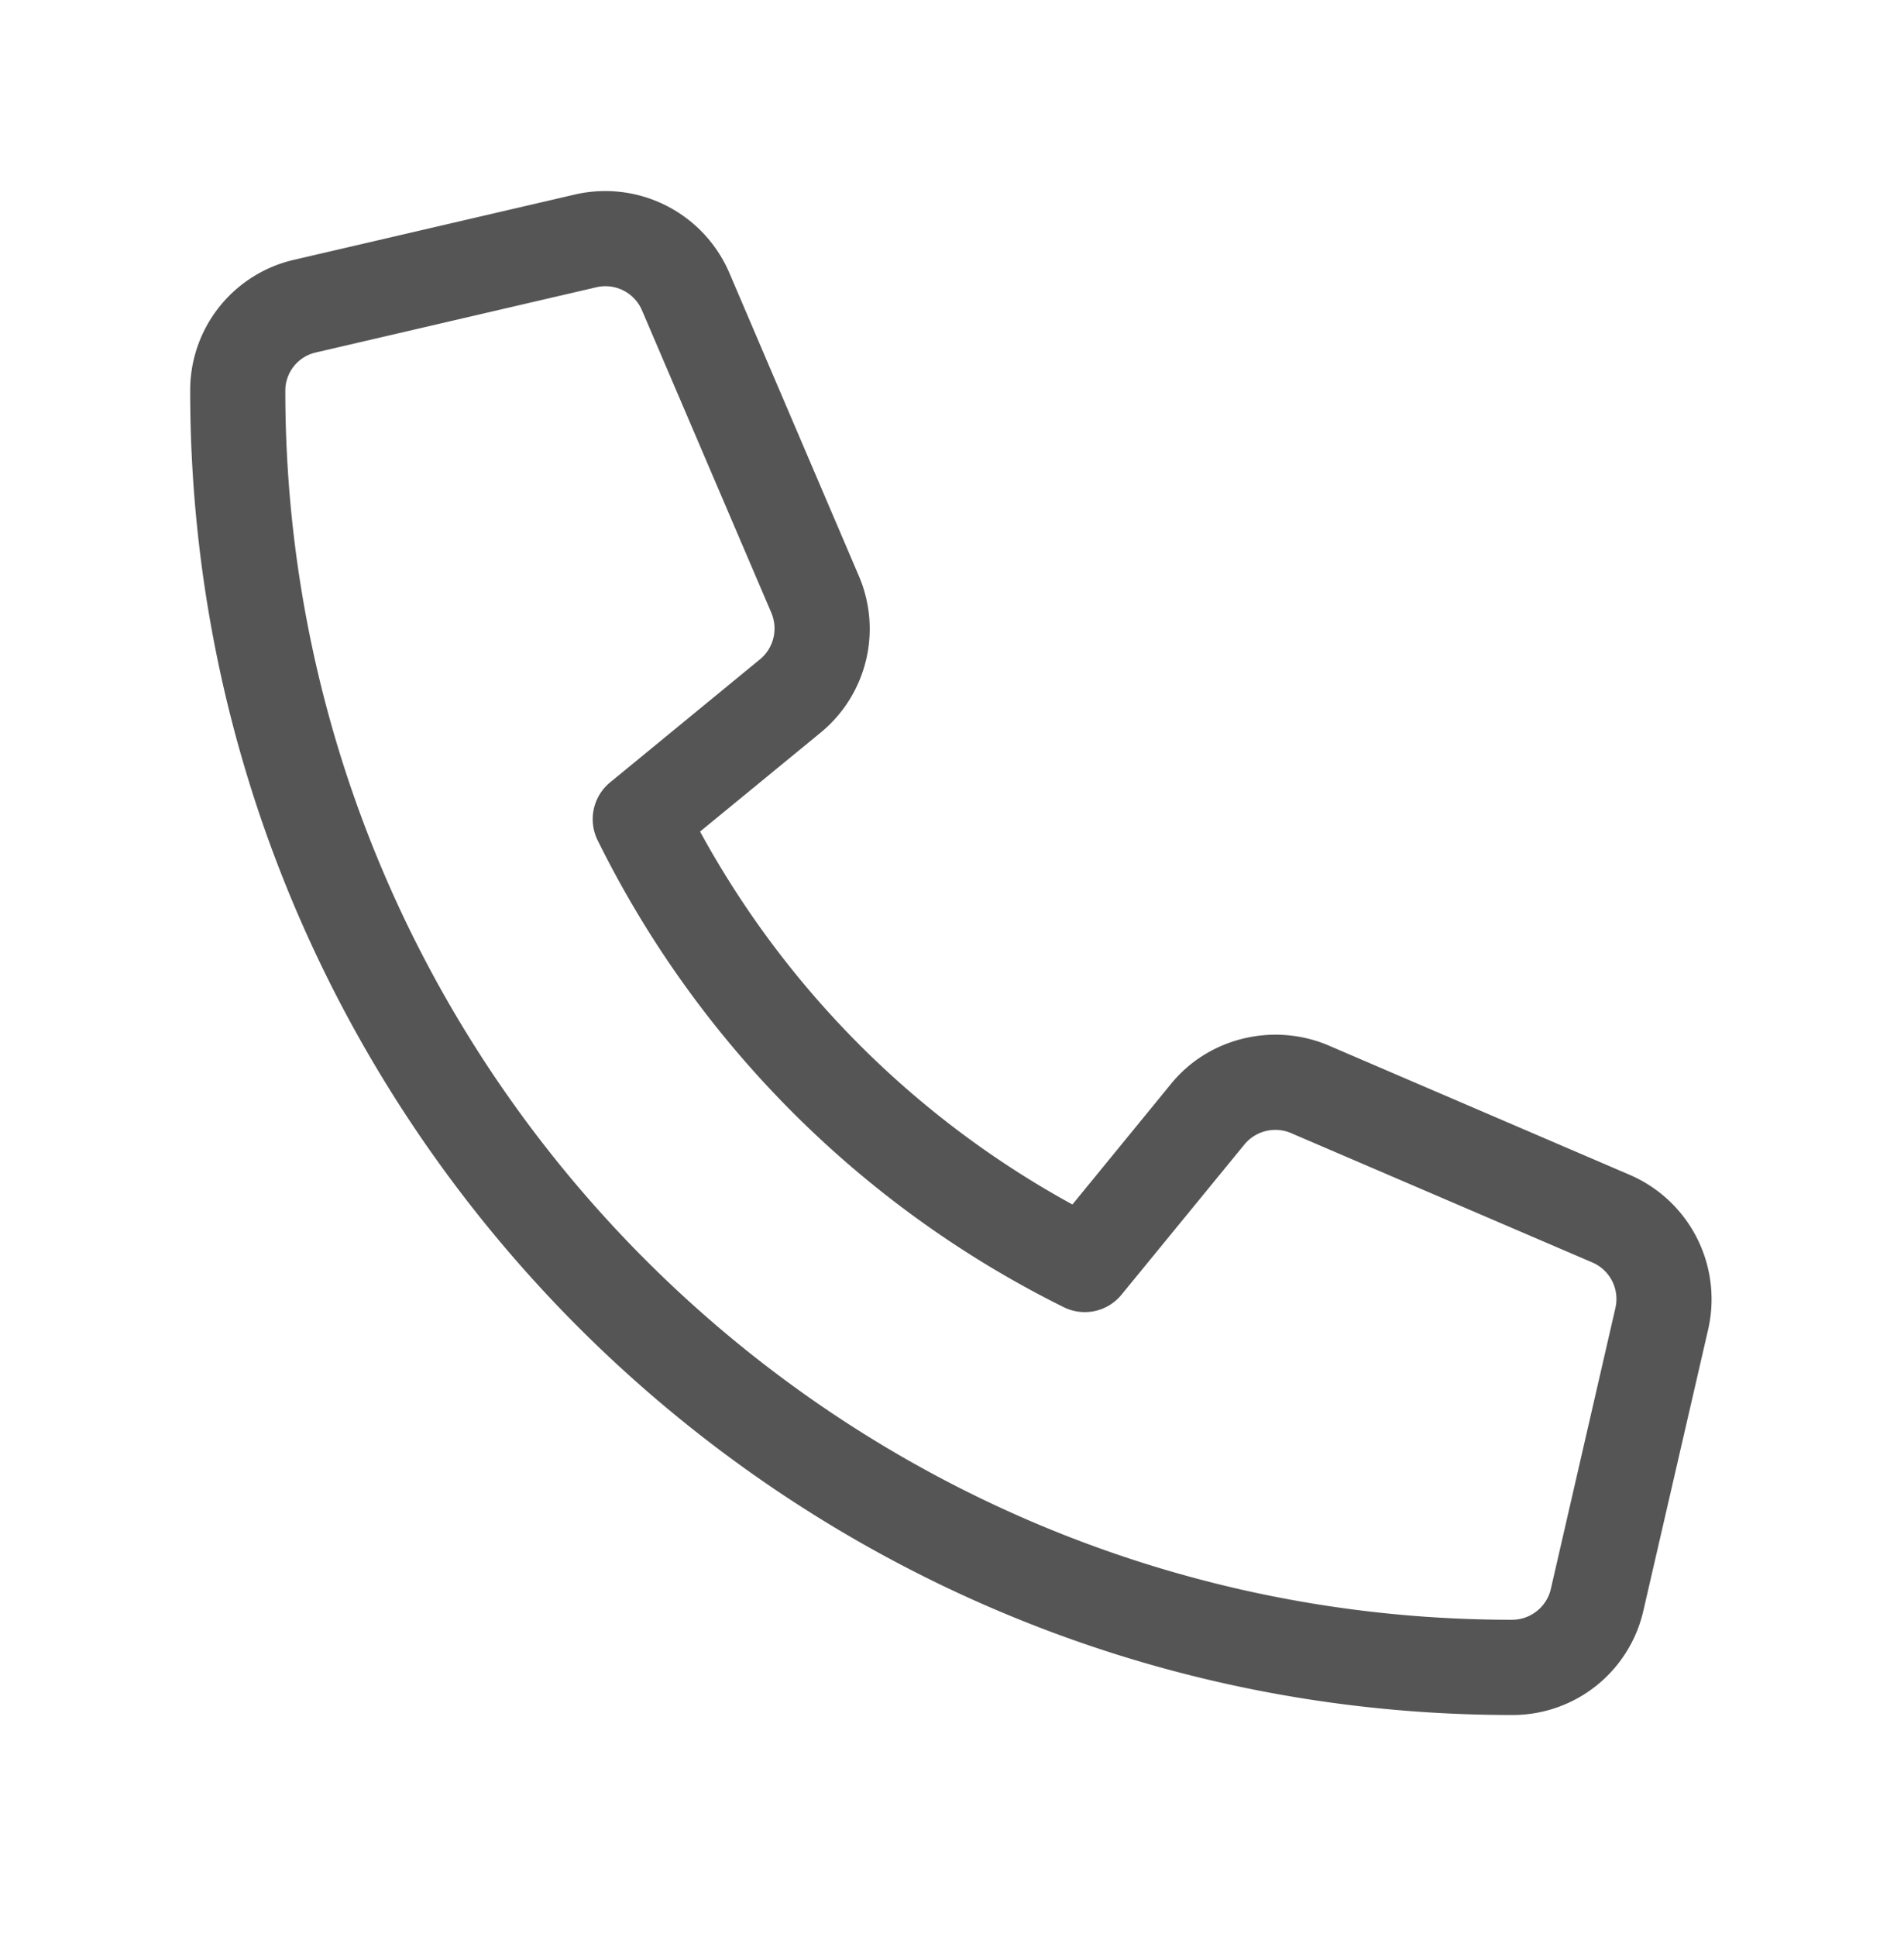 <svg width="60" height="61" viewBox="0 0 60 61" fill="none" xmlns="http://www.w3.org/2000/svg">
    <path fill-rule="evenodd" clip-rule="evenodd" d="m41.838 32.916 9.532 4.093a4.266 4.266 0 0 1 2.46 4.857l-2.041 8.856a4.225 4.225 0 0 1-4.136 3.294c-22.97 0-41.66-18.713-41.66-41.708a4.216 4.216 0 0 1 3.293-4.13l8.842-2.054a4.255 4.255 0 0 1 4.85 2.458l4.08 9.543a4.226 4.226 0 0 1-1.203 4.954l-3.794 3.112a29.477 29.477 0 0 0 11.734 11.746l3.103-3.794c1.175-1.45 3.207-1.947 4.94-1.227zm5.817 18.1c.574 0 1.086-.406 1.215-.966l2.037-8.858a1.253 1.253 0 0 0-.723-1.427l-9.514-4.083a1.262 1.262 0 0 0-1.451.36l-3.876 4.734a1.494 1.494 0 0 1-1.82.396 32.454 32.454 0 0 1-14.692-14.71 1.499 1.499 0 0 1 .393-1.818l4.729-3.881c.43-.357.57-.947.354-1.462l-4.08-9.535a1.252 1.252 0 0 0-1.427-.72L9.96 11.1a1.235 1.235 0 0 0-.969 1.207c0 21.347 17.342 38.71 38.664 38.71z" fill="#555"/>
</svg>
